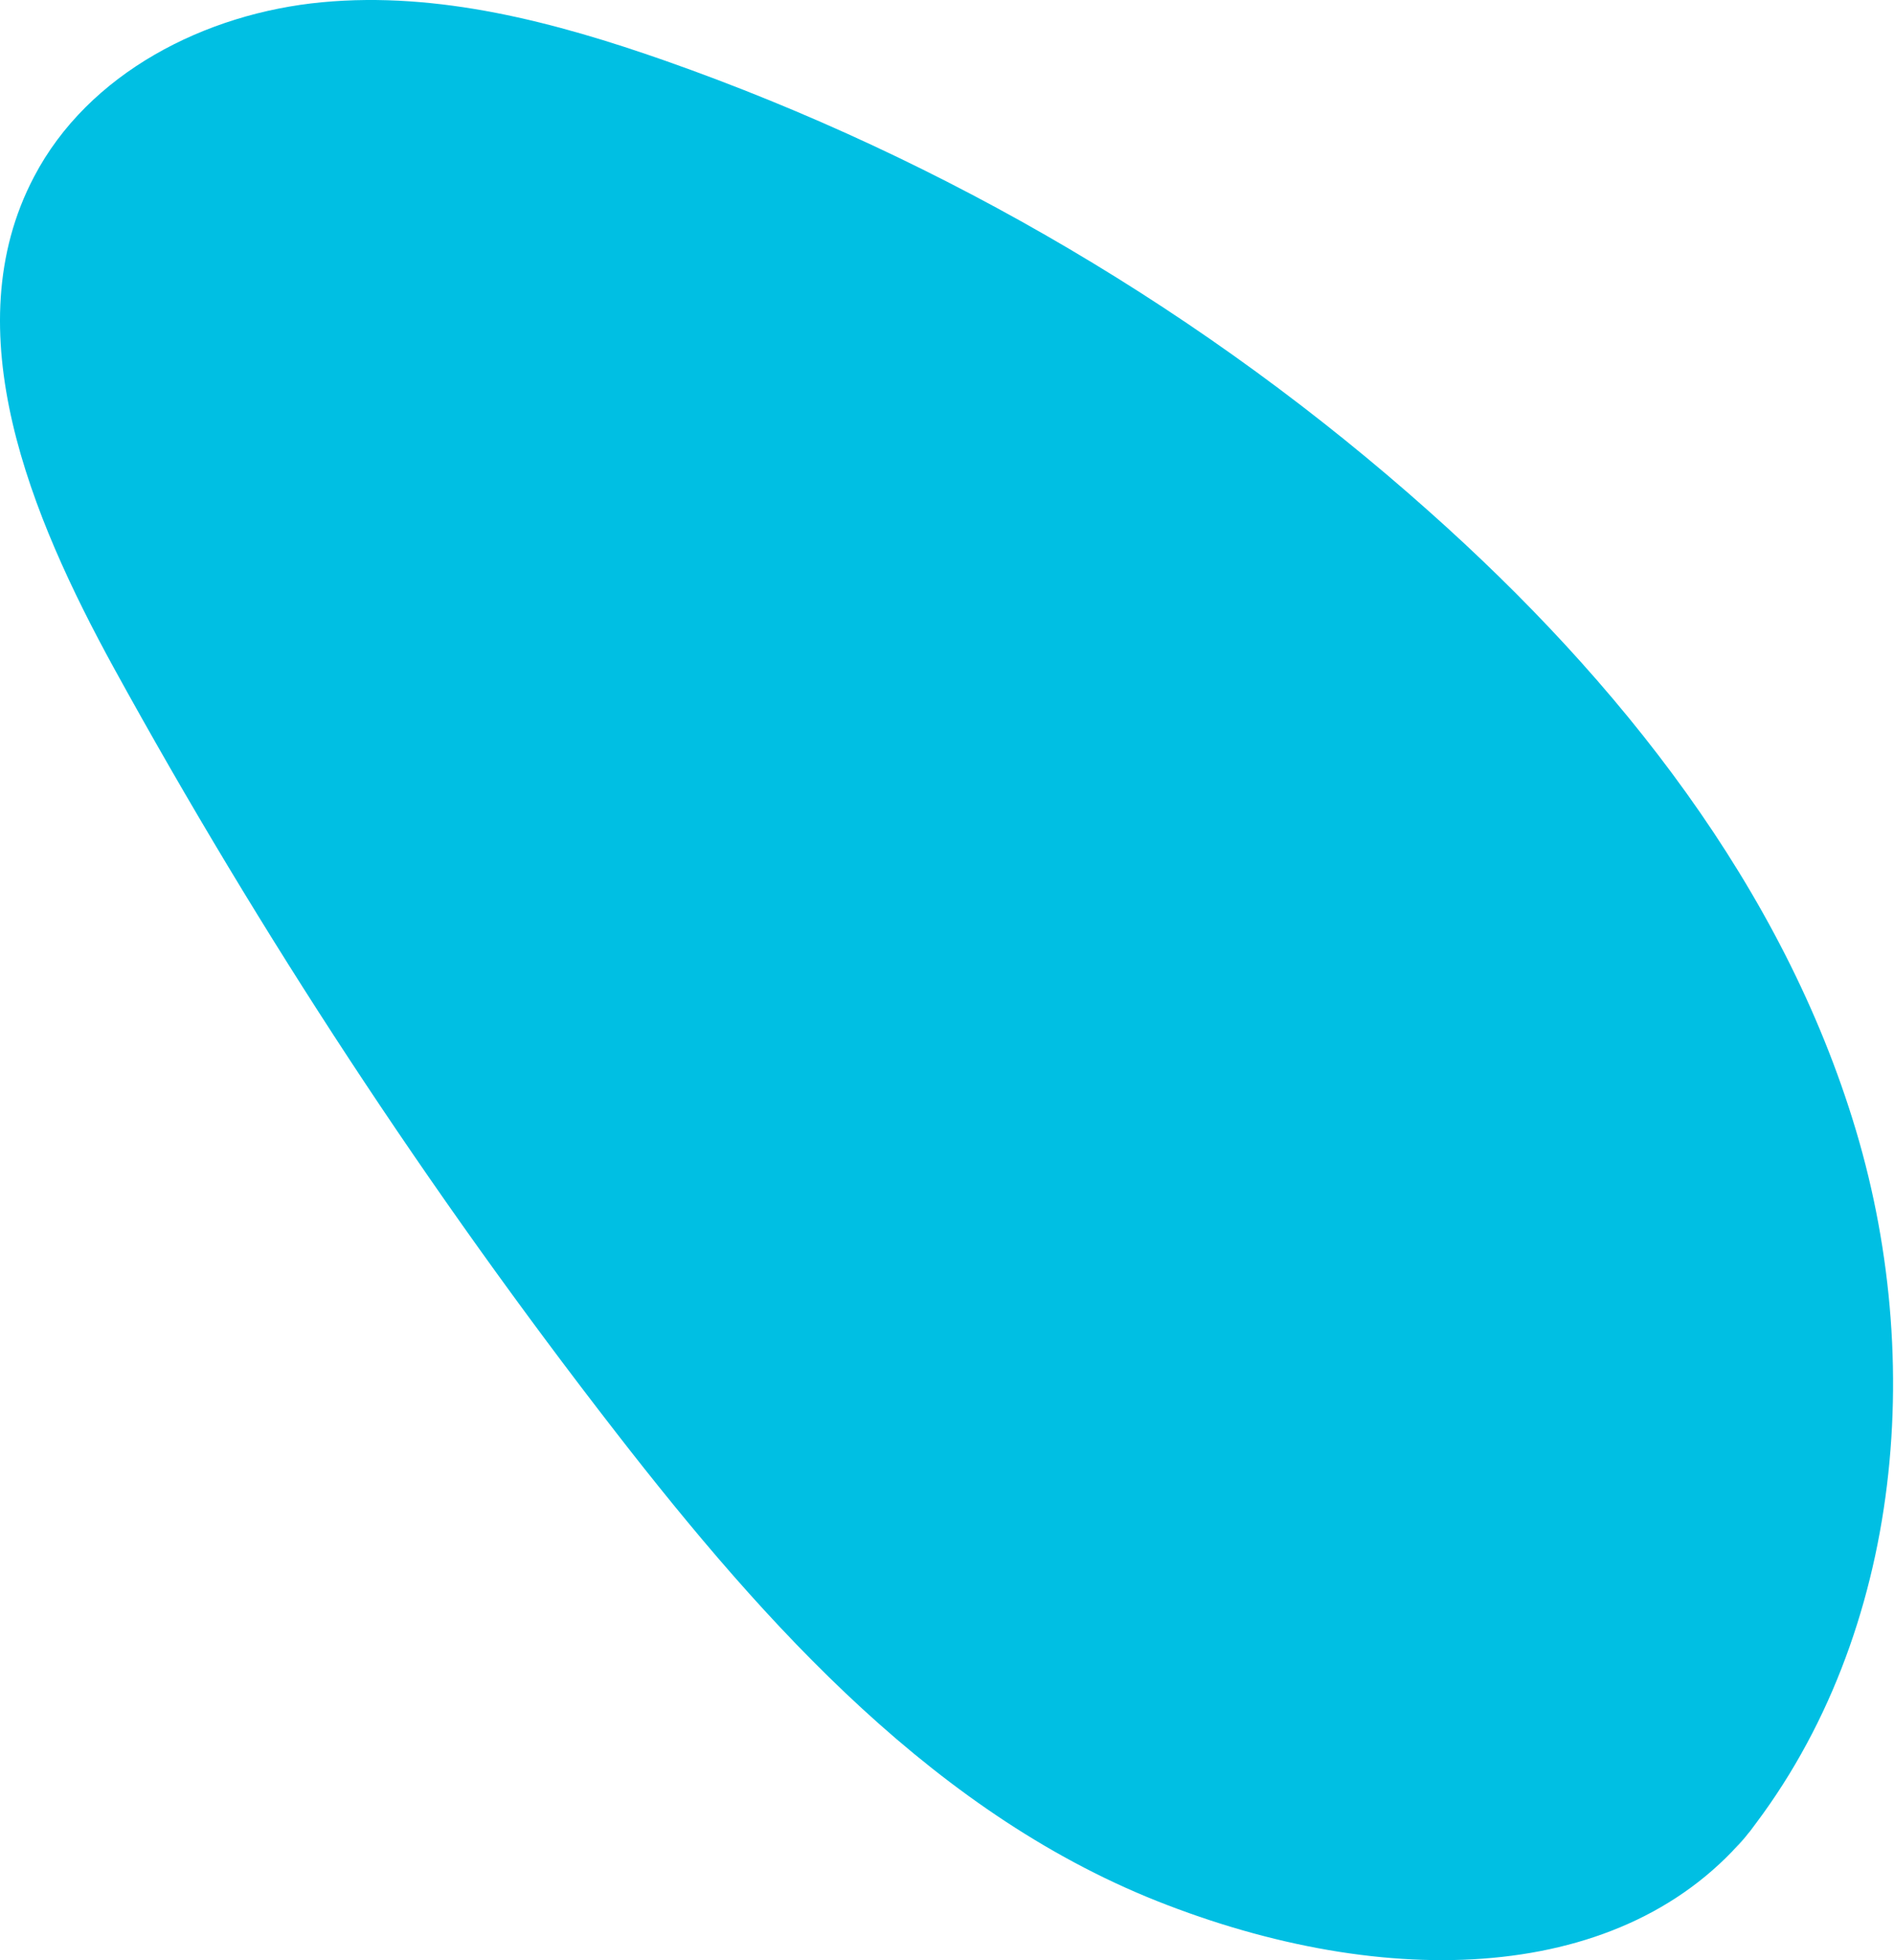 <?xml version="1.0" encoding="UTF-8"?> <svg xmlns="http://www.w3.org/2000/svg" width="145" height="150" viewBox="0 0 145 150" fill="none"> <path d="M132.764 141.625C145.292 126.775 147.654 105.121 142.09 86.509C136.527 67.896 123.918 52.046 109.429 39.157C92.418 23.988 72.444 12.22 50.95 4.655C42.505 1.693 33.579 -0.669 24.653 0.172C15.727 1.012 6.761 5.575 2.599 13.541C-3.566 25.268 2.358 39.518 8.723 51.125C19.97 71.579 32.818 91.152 47.148 109.604C58.675 124.454 71.844 139.103 89.376 145.788C106.907 152.512 125.159 151.711 134.445 139.543" fill="#00BFE3"></path> </svg> 